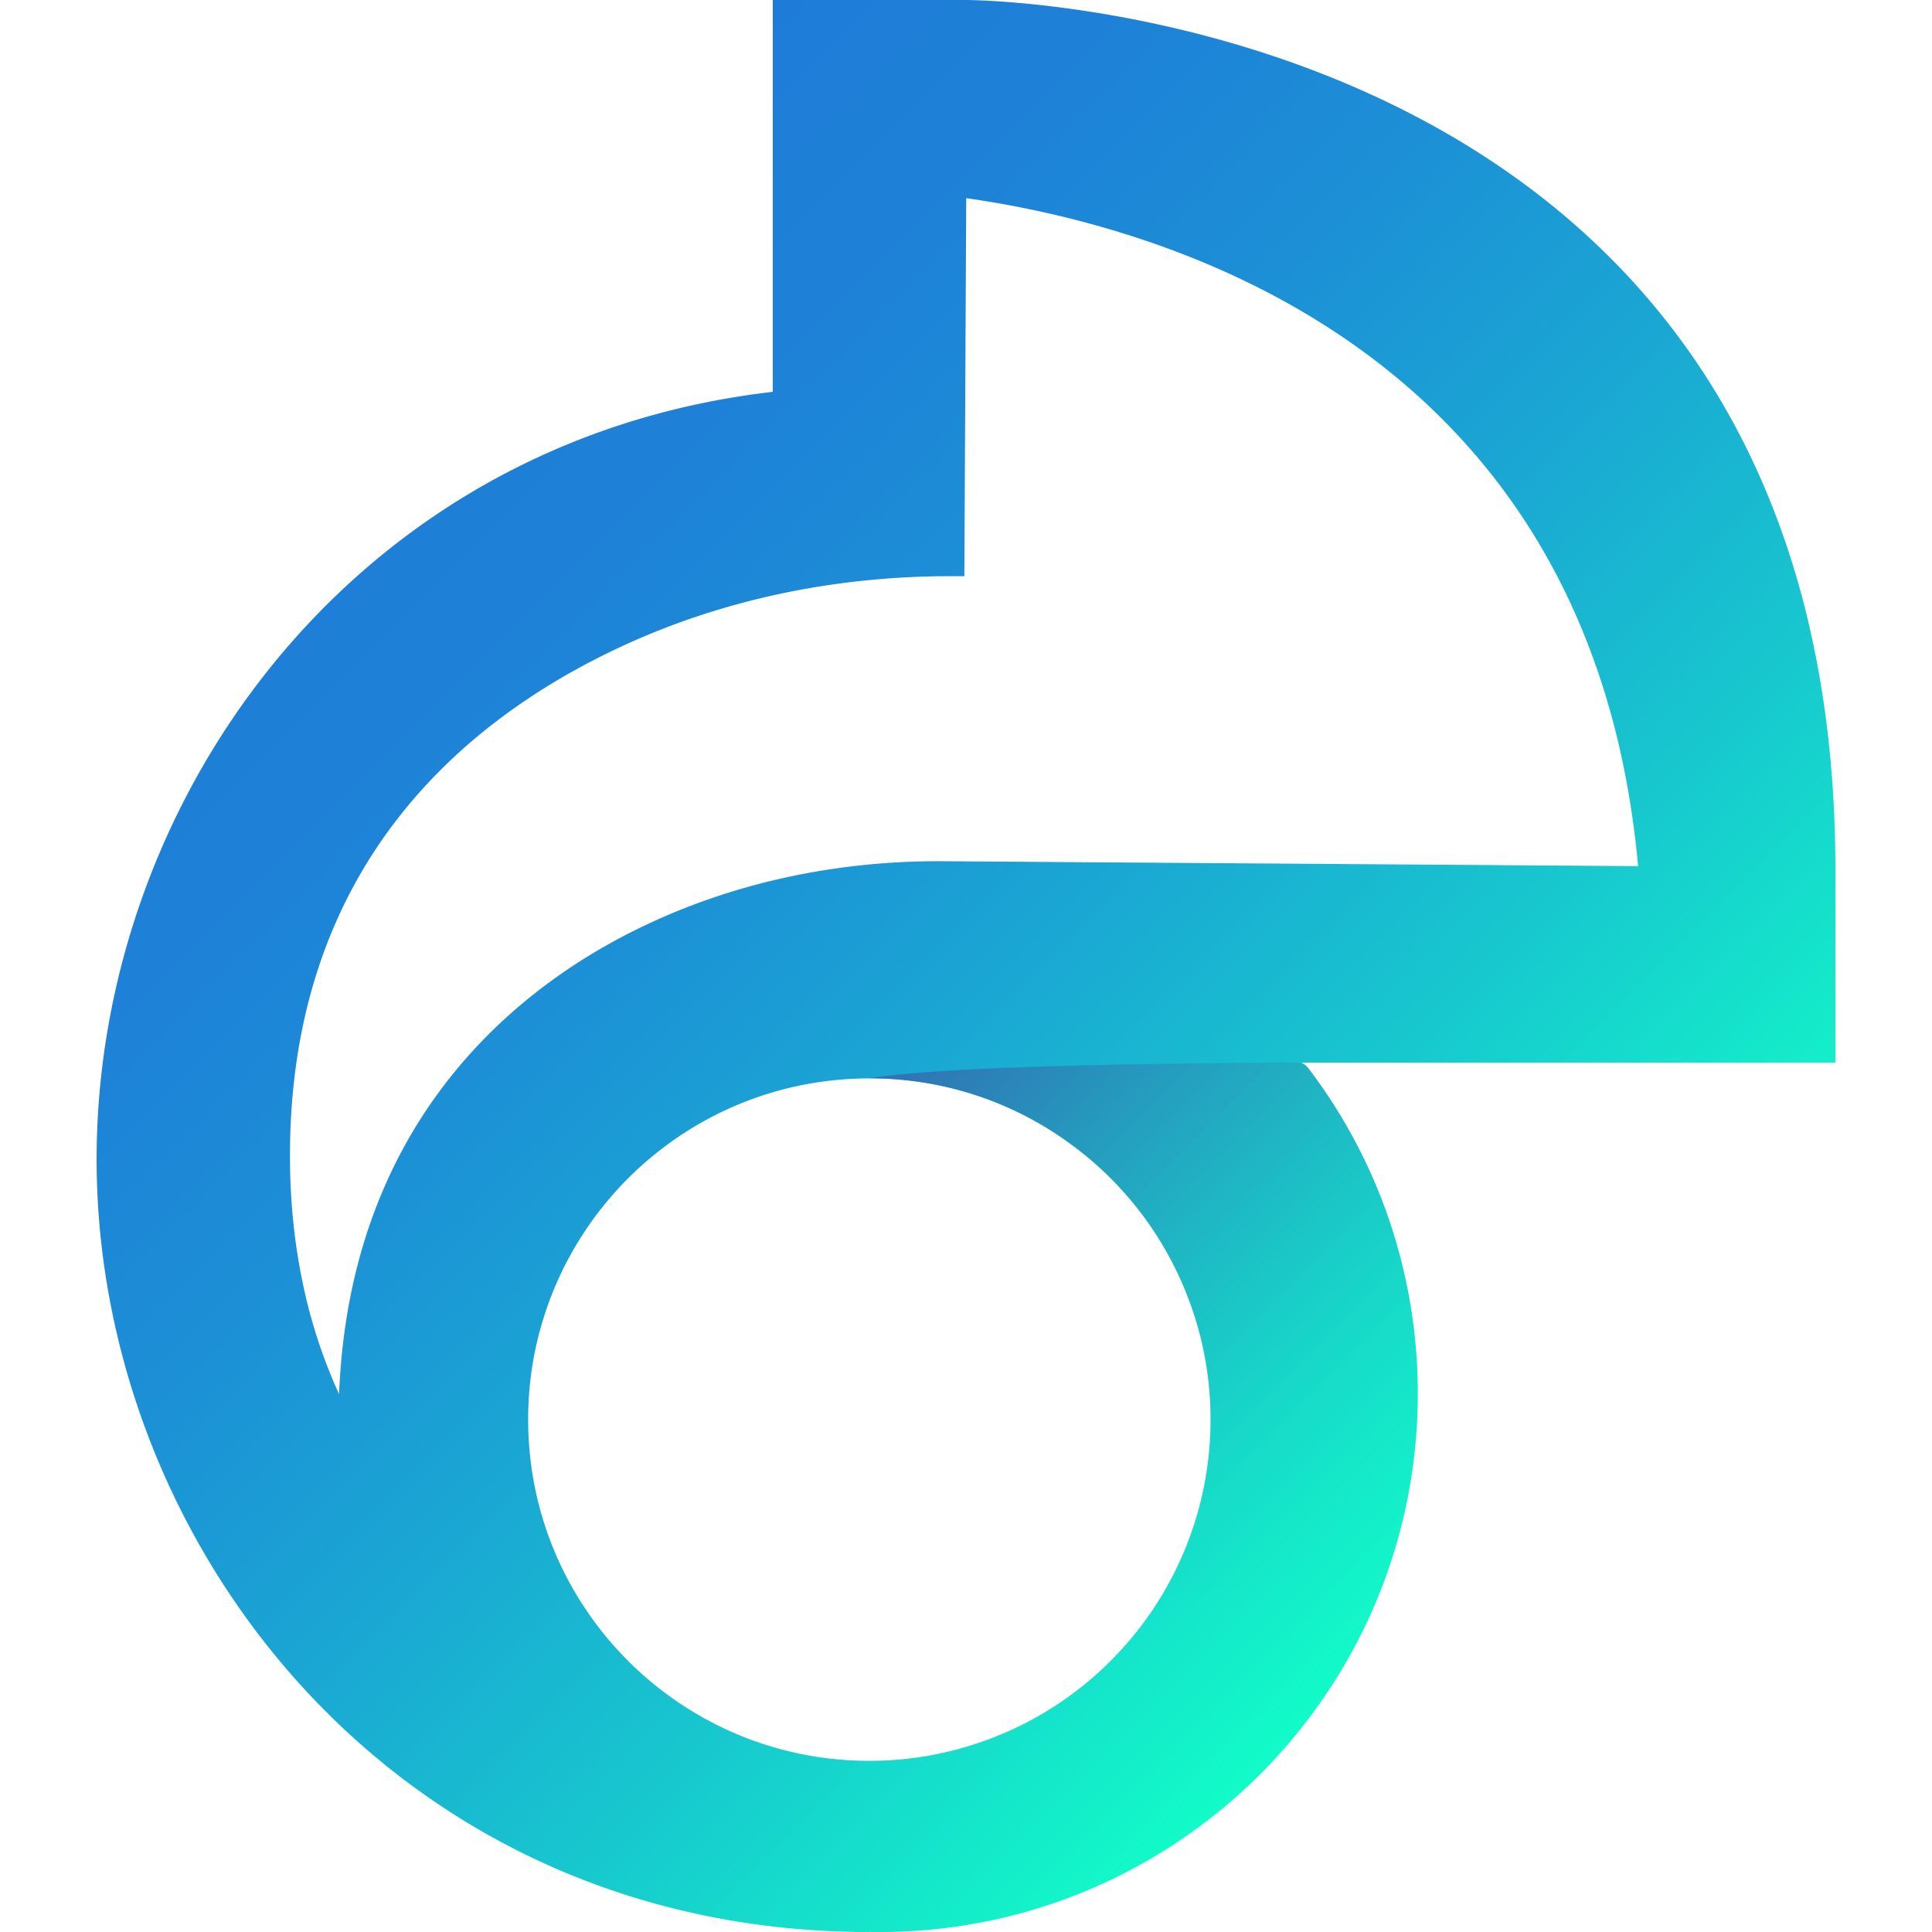 <svg xmlns="http://www.w3.org/2000/svg" width="232" height="232" fill="none" xmlns:v="https://vecta.io/nano"><g clip-path="url(#C)"><path d="M220.399 127.593v-23.194C220.399 0 116 0 116 0H92.793v47.054c-50.358 5.798-81.192 48.974-81.192 92.149 0 46.4 36.018 92.801 92.789 92.801l.013-.013c.405.013.797.013 1.201.013 27.151 0 50.398-16.742 59.97-40.472 3.017-7.47 4.676-15.632 4.676-24.173a64.55 64.55 0 0 0-3.735-21.705c-2.234-6.282-5.42-12.119-9.39-17.343-.209-.274-.483-.496-.797-.653l-.039-.039-.026-.013h64.136v-.013zm-91.77 9.833c4.205 3.069 7.796 6.935 10.552 11.375 1.28 2.064 2.39 4.245 3.291 6.53v.013c1.881 4.689 2.899 9.782 2.899 15.123 0 7.549-2.05 14.627-5.616 20.713-5.328 9.076-14.039 15.92-24.408 18.767v.013a40.94 40.94 0 0 1-10.944 1.488c-22.632 0-40.981-18.348-40.981-40.981 0-3.983.562-7.835 1.632-11.466 4.963-17.056 20.7-29.502 39.349-29.502 9.063-.013 17.448 2.926 24.226 7.927zm-15.411-34.007c-12.733-.078-25.414 2.573-36.828 8.215-16.455 8.123-34.373 24.774-35.666 55.608h-.013v.13.026c-1.802-3.957-3.291-8.28-4.297-13.046-1.019-4.754-1.593-9.926-1.593-15.567 0-34.347 20.36-51.899 39.009-60.78 12.55-5.981 26.367-8.815 40.25-8.815h1.724l.222-45.395c23.494 3.343 75.002 17.774 80.682 80.212l-83.49-.588z" fill="url(#A)"/><path d="M170.25 167.346c0 8.541-1.659 16.703-4.676 24.173l-25.819-.352a40.81 40.81 0 0 0 5.616-20.713c0-5.341-1.018-10.434-2.899-15.123v-.013c-.901-2.285-2.011-4.466-3.291-6.53a41.35 41.35 0 0 0-10.552-11.375c-6.778-5.002-15.163-7.94-24.226-7.94 9.403-1.463 34.321-1.815 51.886-1.88l.039.039a2.26 2.26 0 0 1 .797.653c3.957 5.223 7.143 11.048 9.39 17.343 2.416 6.791 3.735 14.104 3.735 21.718z" fill="url(#B)"/></g><defs><linearGradient id="A" x1="45.407" y1="47.384" x2="181.197" y2="183.174" gradientUnits="userSpaceOnUse"><stop stop-color="#1e7cd8"/><stop offset=".156" stop-color="#1e81d7"/><stop offset=".339" stop-color="#1c8fd6"/><stop offset=".536" stop-color="#1aa7d3"/><stop offset=".743" stop-color="#17c8ce"/><stop offset=".955" stop-color="#13f2c9"/><stop offset="1" stop-color="#12fcc8"/></linearGradient><linearGradient id="B" x1="111.304" y1="122.58" x2="172.909" y2="184.185" gradientUnits="userSpaceOnUse"><stop stop-color="#3171b2"/><stop offset=".164" stop-color="#2d81b5" stop-opacity=".836"/><stop offset=".487" stop-color="#24acbb" stop-opacity=".513"/><stop offset=".934" stop-color="#14f1c6" stop-opacity=".066"/><stop offset="1" stop-color="#12fcc8" stop-opacity="0"/></linearGradient><clipPath id="C"><rect width="232" height="232" rx="20" fill="#fff"/></clipPath></defs></svg>